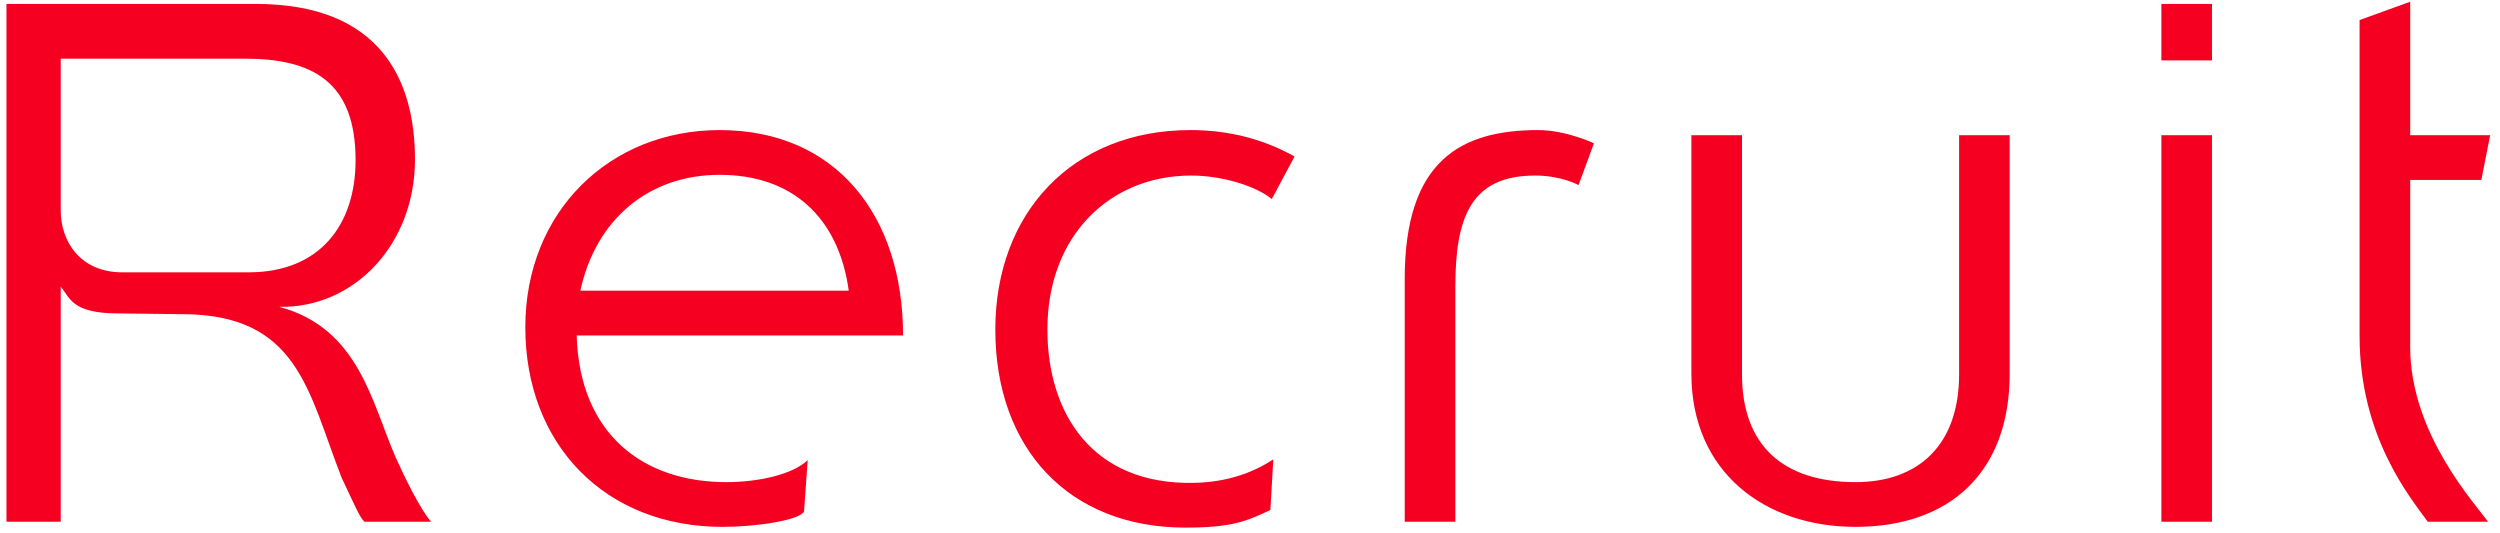 <svg 
 xmlns="http://www.w3.org/2000/svg"
 xmlns:xlink="http://www.w3.org/1999/xlink"
 width="150px" height="32px">
<path fill-rule="evenodd"  fill="rgb(245, 0, 33)"
 d="M148.880,10.797 L144.612,10.797 L144.612,20.83 C144.612,26.111 148.660,30.380 149.277,31.304 L145.668,31.304 C144.612,29.852 141.575,26.199 141.575,20.171 L141.575,1.204 L144.612,0.104 L144.612,8.113 L149.409,8.113 L148.880,10.797 ZM129.683,8.113 L132.720,8.113 L132.720,31.304 L129.683,31.304 L129.683,8.113 ZM129.683,0.236 L132.720,0.236 L132.720,3.624 L129.683,3.624 L129.683,0.236 ZM111.33,31.612 C105.92,31.612 101.483,28.356 101.483,22.415 L101.483,8.113 L104.520,8.113 L104.520,22.459 C104.520,26.684 106.940,28.928 111.33,28.928 C115.125,28.928 117.546,26.684 117.546,22.459 L117.546,8.113 L120.582,8.113 L120.582,22.415 C120.582,28.356 116.974,31.612 111.33,31.612 ZM92.117,10.533 C88.332,10.533 87.320,12.910 87.320,17.2 L87.320,31.304 L84.283,31.304 L84.283,16.738 C84.283,9.609 87.672,7.805 92.29,7.805 C93.965,7.805 95.637,8.597 95.637,8.597 L94.713,11.105 C94.713,11.105 93.701,10.533 92.117,10.533 ZM71.469,10.533 C66.628,10.533 62.844,14.10 62.844,19.775 C62.844,24.791 65.528,29.104 71.645,28.972 C73.713,28.928 75.254,28.312 76.398,27.564 L76.222,30.600 C74.813,31.260 73.97,31.656 71.117,31.656 C64.164,31.656 59.719,26.948 59.719,19.775 C59.719,12.778 64.340,7.805 71.425,7.805 C73.713,7.805 75.782,8.333 77.674,9.389 L76.310,11.941 C75.33,11.149 73.317,10.533 71.469,10.533 ZM43.577,28.928 C45.469,28.928 47.54,28.488 48.462,27.608 L48.242,30.688 C47.98,31.216 45.381,31.612 43.357,31.612 C36.272,31.612 31.519,26.640 31.519,19.643 C31.519,12.690 36.580,7.805 43.181,7.805 C50.178,7.805 54.183,12.954 54.183,20.127 L34.600,20.127 C34.776,26.111 38.648,28.928 43.577,28.928 ZM50.926,17.442 C50.310,12.998 47.494,10.489 43.181,10.489 C38.912,10.489 35.744,13.174 34.820,17.442 L50.926,17.442 ZM23.755,27.476 C24.371,28.840 25.251,30.600 25.867,31.304 L21.863,31.304 C21.555,30.996 21.27,30.28 20.498,28.664 C18.474,23.471 17.902,18.850 10.905,18.850 L7.121,18.806 C4.304,18.806 4.216,17.882 3.644,17.2 L3.644,31.304 L0.388,31.304 L0.388,0.236 L15.350,0.236 C22.83,0.236 24.899,4.812 24.899,9.565 C24.899,14.670 21.247,18.498 16.758,18.410 C21.555,19.70 22.303,24.175 23.755,27.476 ZM21.335,9.609 C21.335,4.856 18.694,3.52 14.690,3.52 L3.644,3.52 L3.644,12.645 C3.644,14.450 4.788,16.34 7.341,16.34 L14.910,16.34 C19.2,16.34 21.335,13.482 21.335,9.609 Z"/>
</svg>